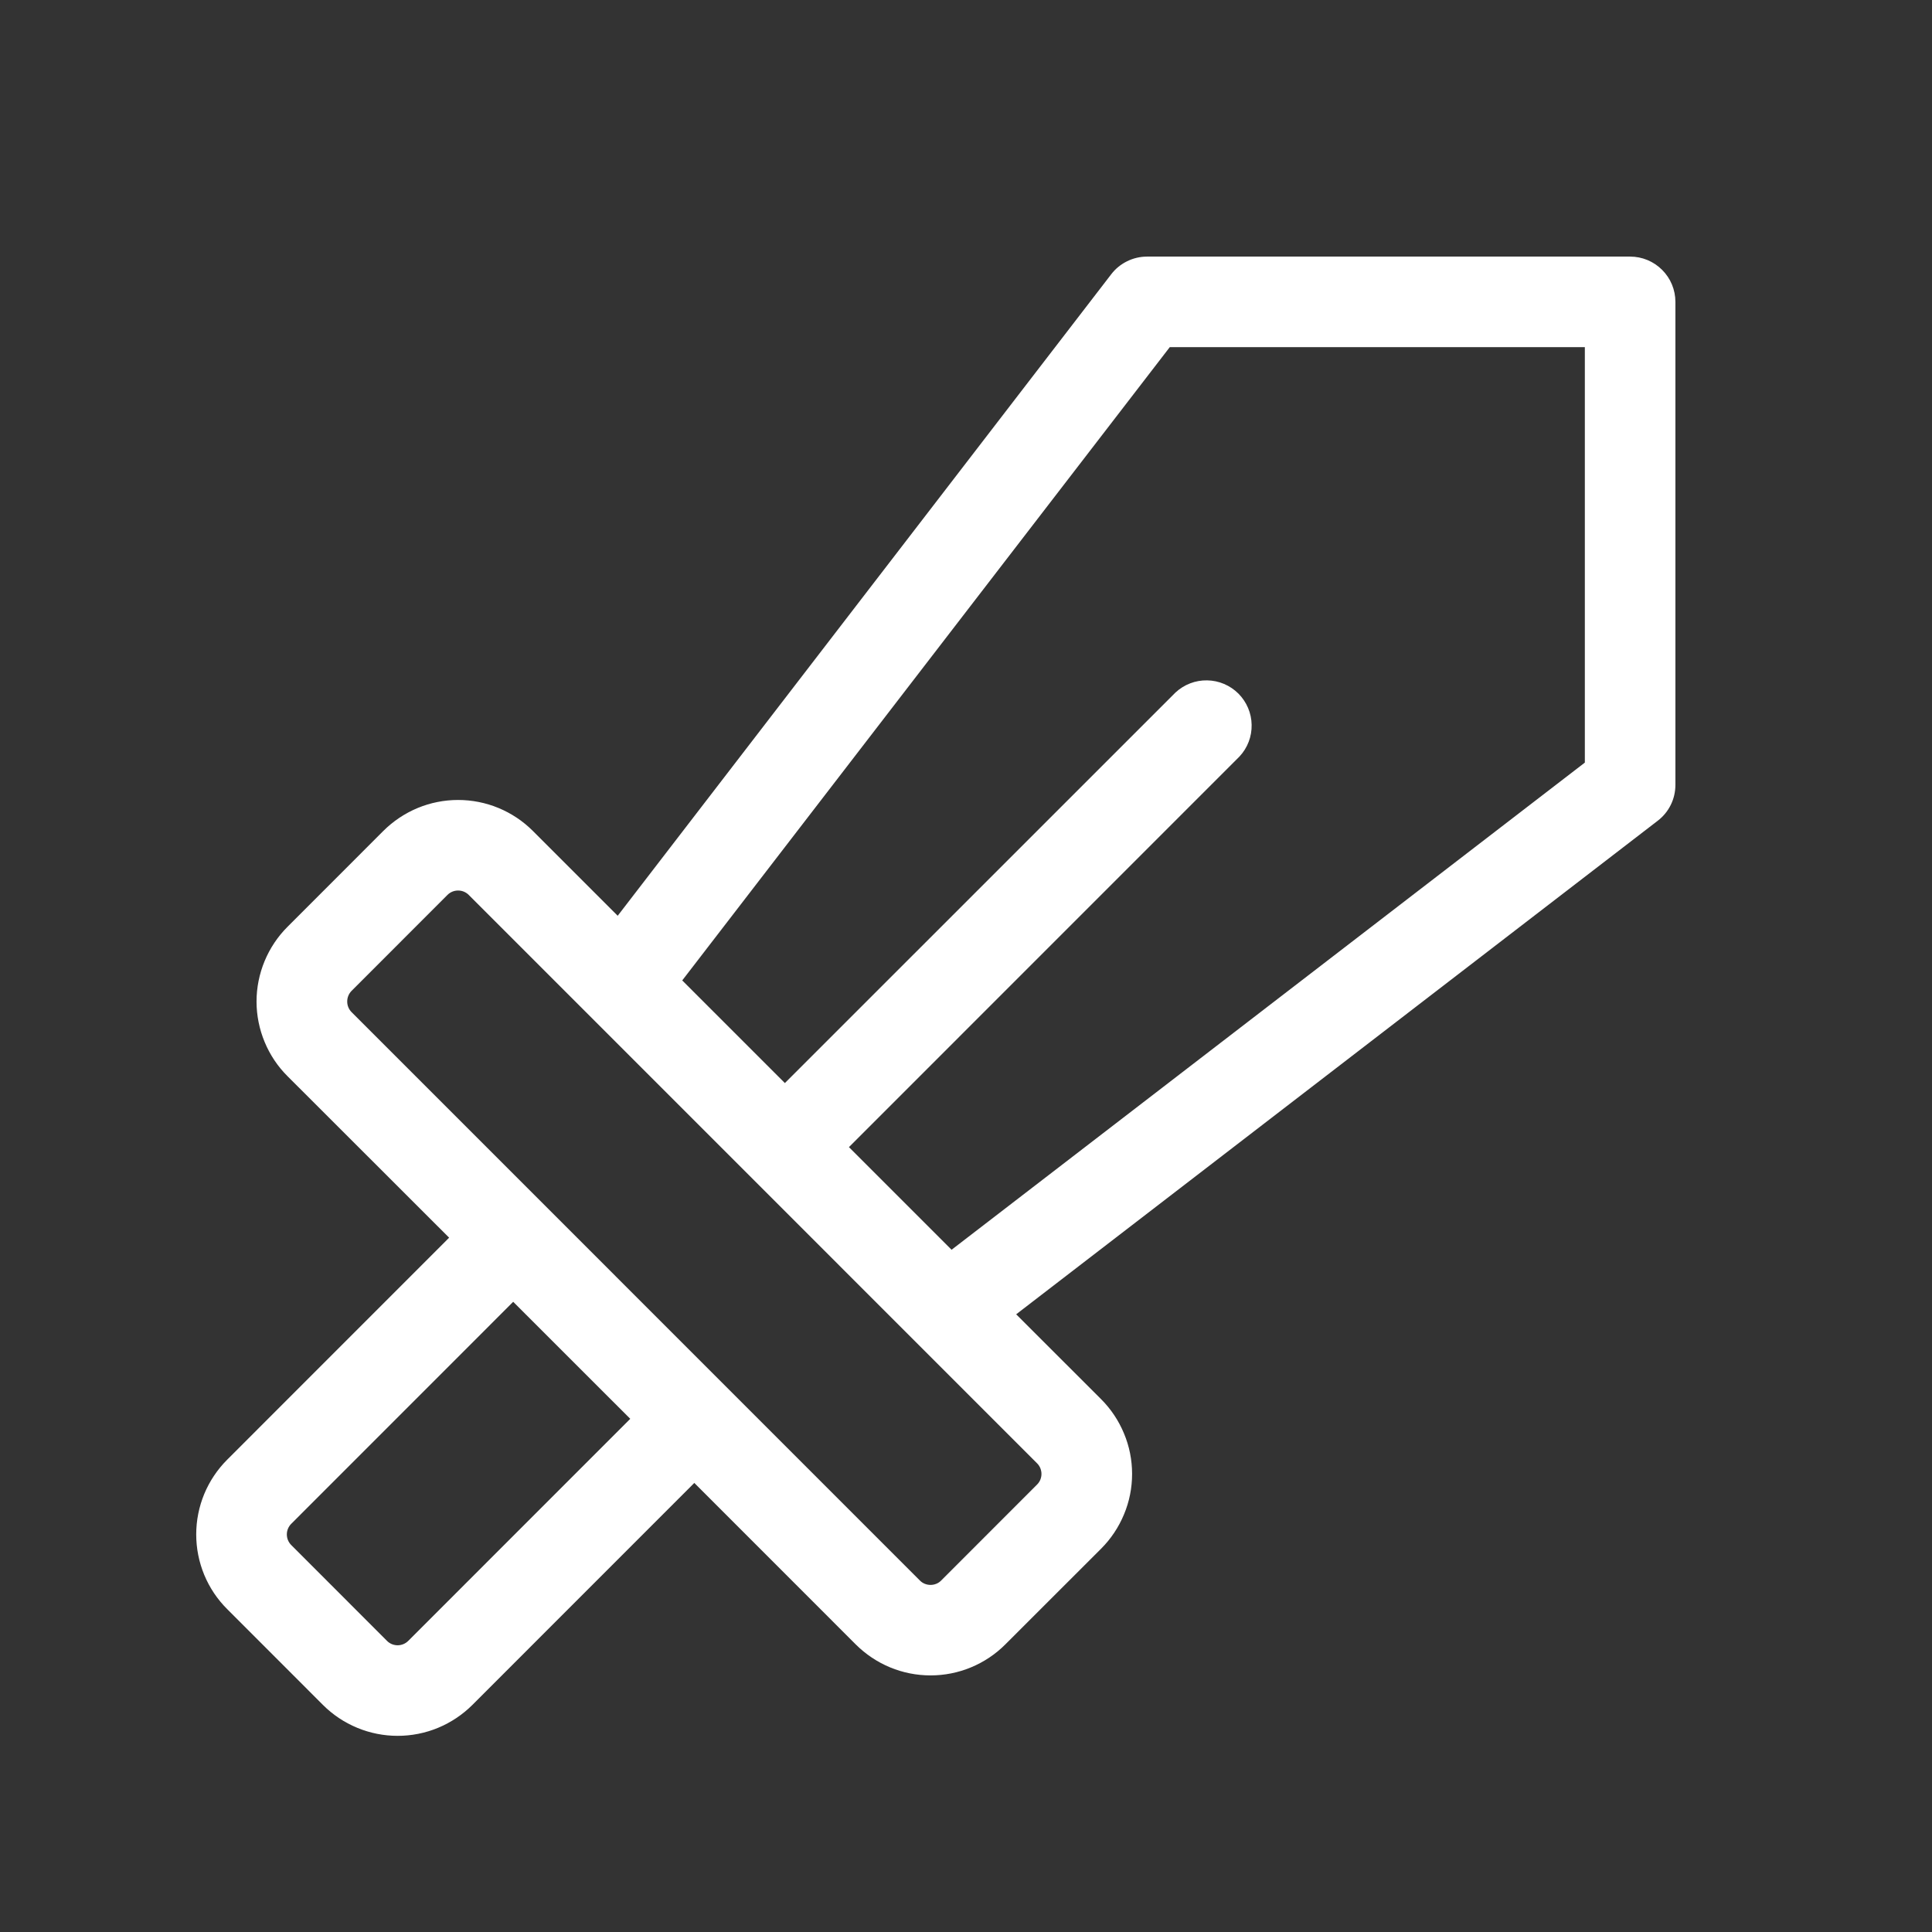 <?xml version="1.0" encoding="UTF-8"?> <svg xmlns="http://www.w3.org/2000/svg" width="32" height="32" viewBox="0 0 32 32" fill="none"><rect x="0" y="0" width="32" height="32" fill="#333333" stroke="none"/><path d="M27 4.25H19C18.885 4.25 18.772 4.276 18.669 4.327C18.565 4.378 18.475 4.451 18.405 4.543L10.231 15.168L8.825 13.762C8.663 13.6 8.47 13.471 8.257 13.383C8.045 13.295 7.817 13.25 7.588 13.25C7.358 13.25 7.13 13.295 6.918 13.383C6.706 13.471 6.513 13.6 6.35 13.762L4.763 15.35C4.6 15.512 4.471 15.706 4.383 15.918C4.295 16.13 4.249 16.358 4.249 16.588C4.249 16.818 4.295 17.046 4.383 17.258C4.471 17.471 4.6 17.664 4.763 17.826L7.439 20.5L3.763 24.177C3.6 24.34 3.471 24.533 3.383 24.745C3.295 24.958 3.25 25.185 3.25 25.415C3.25 25.645 3.295 25.872 3.383 26.085C3.471 26.297 3.6 26.49 3.763 26.652L5.349 28.239C5.511 28.401 5.704 28.53 5.917 28.618C6.129 28.706 6.357 28.751 6.586 28.751C6.816 28.751 7.044 28.706 7.256 28.618C7.468 28.53 7.661 28.401 7.824 28.239L11.5 24.562L14.175 27.238C14.338 27.4 14.531 27.529 14.743 27.617C14.955 27.705 15.183 27.75 15.413 27.75C15.643 27.75 15.87 27.705 16.082 27.617C16.295 27.529 16.488 27.4 16.65 27.238L18.238 25.651C18.4 25.489 18.529 25.296 18.617 25.083C18.706 24.871 18.751 24.643 18.751 24.413C18.751 24.183 18.706 23.955 18.617 23.743C18.529 23.53 18.4 23.337 18.238 23.175L16.831 21.769L27.456 13.595C27.548 13.525 27.622 13.435 27.673 13.332C27.724 13.229 27.75 13.115 27.75 13V5C27.75 4.801 27.671 4.61 27.53 4.47C27.39 4.329 27.199 4.25 27 4.25ZM6.763 27.177C6.739 27.201 6.712 27.219 6.681 27.232C6.651 27.244 6.619 27.251 6.586 27.251C6.553 27.251 6.52 27.244 6.49 27.232C6.46 27.219 6.432 27.201 6.409 27.177L4.824 25.591C4.777 25.544 4.751 25.481 4.751 25.415C4.751 25.349 4.777 25.286 4.824 25.239L8.5 21.562L10.439 23.5L6.763 27.177ZM17.176 24.59L15.59 26.177C15.567 26.201 15.539 26.22 15.509 26.232C15.478 26.245 15.446 26.251 15.413 26.251C15.38 26.251 15.347 26.245 15.316 26.232C15.286 26.22 15.258 26.201 15.235 26.177L5.824 16.765C5.801 16.742 5.782 16.714 5.77 16.684C5.757 16.654 5.751 16.621 5.751 16.588C5.751 16.555 5.757 16.523 5.77 16.492C5.782 16.462 5.801 16.434 5.824 16.411L7.41 14.824C7.433 14.8 7.461 14.782 7.491 14.769C7.522 14.756 7.555 14.75 7.588 14.75C7.621 14.75 7.653 14.756 7.684 14.769C7.714 14.782 7.742 14.8 7.765 14.824L17.176 24.236C17.2 24.259 17.218 24.287 17.231 24.317C17.243 24.348 17.25 24.38 17.25 24.413C17.25 24.446 17.243 24.479 17.231 24.509C17.218 24.539 17.2 24.567 17.176 24.59ZM26.25 12.631L15.761 20.7L14.061 19L20.53 12.53C20.663 12.388 20.735 12.2 20.731 12.005C20.728 11.811 20.649 11.626 20.512 11.488C20.374 11.351 20.189 11.272 19.995 11.269C19.8 11.265 19.612 11.338 19.47 11.47L13 17.939L11.3 16.239L19.375 5.75H26.25V12.631Z" fill="white"></path></svg> 